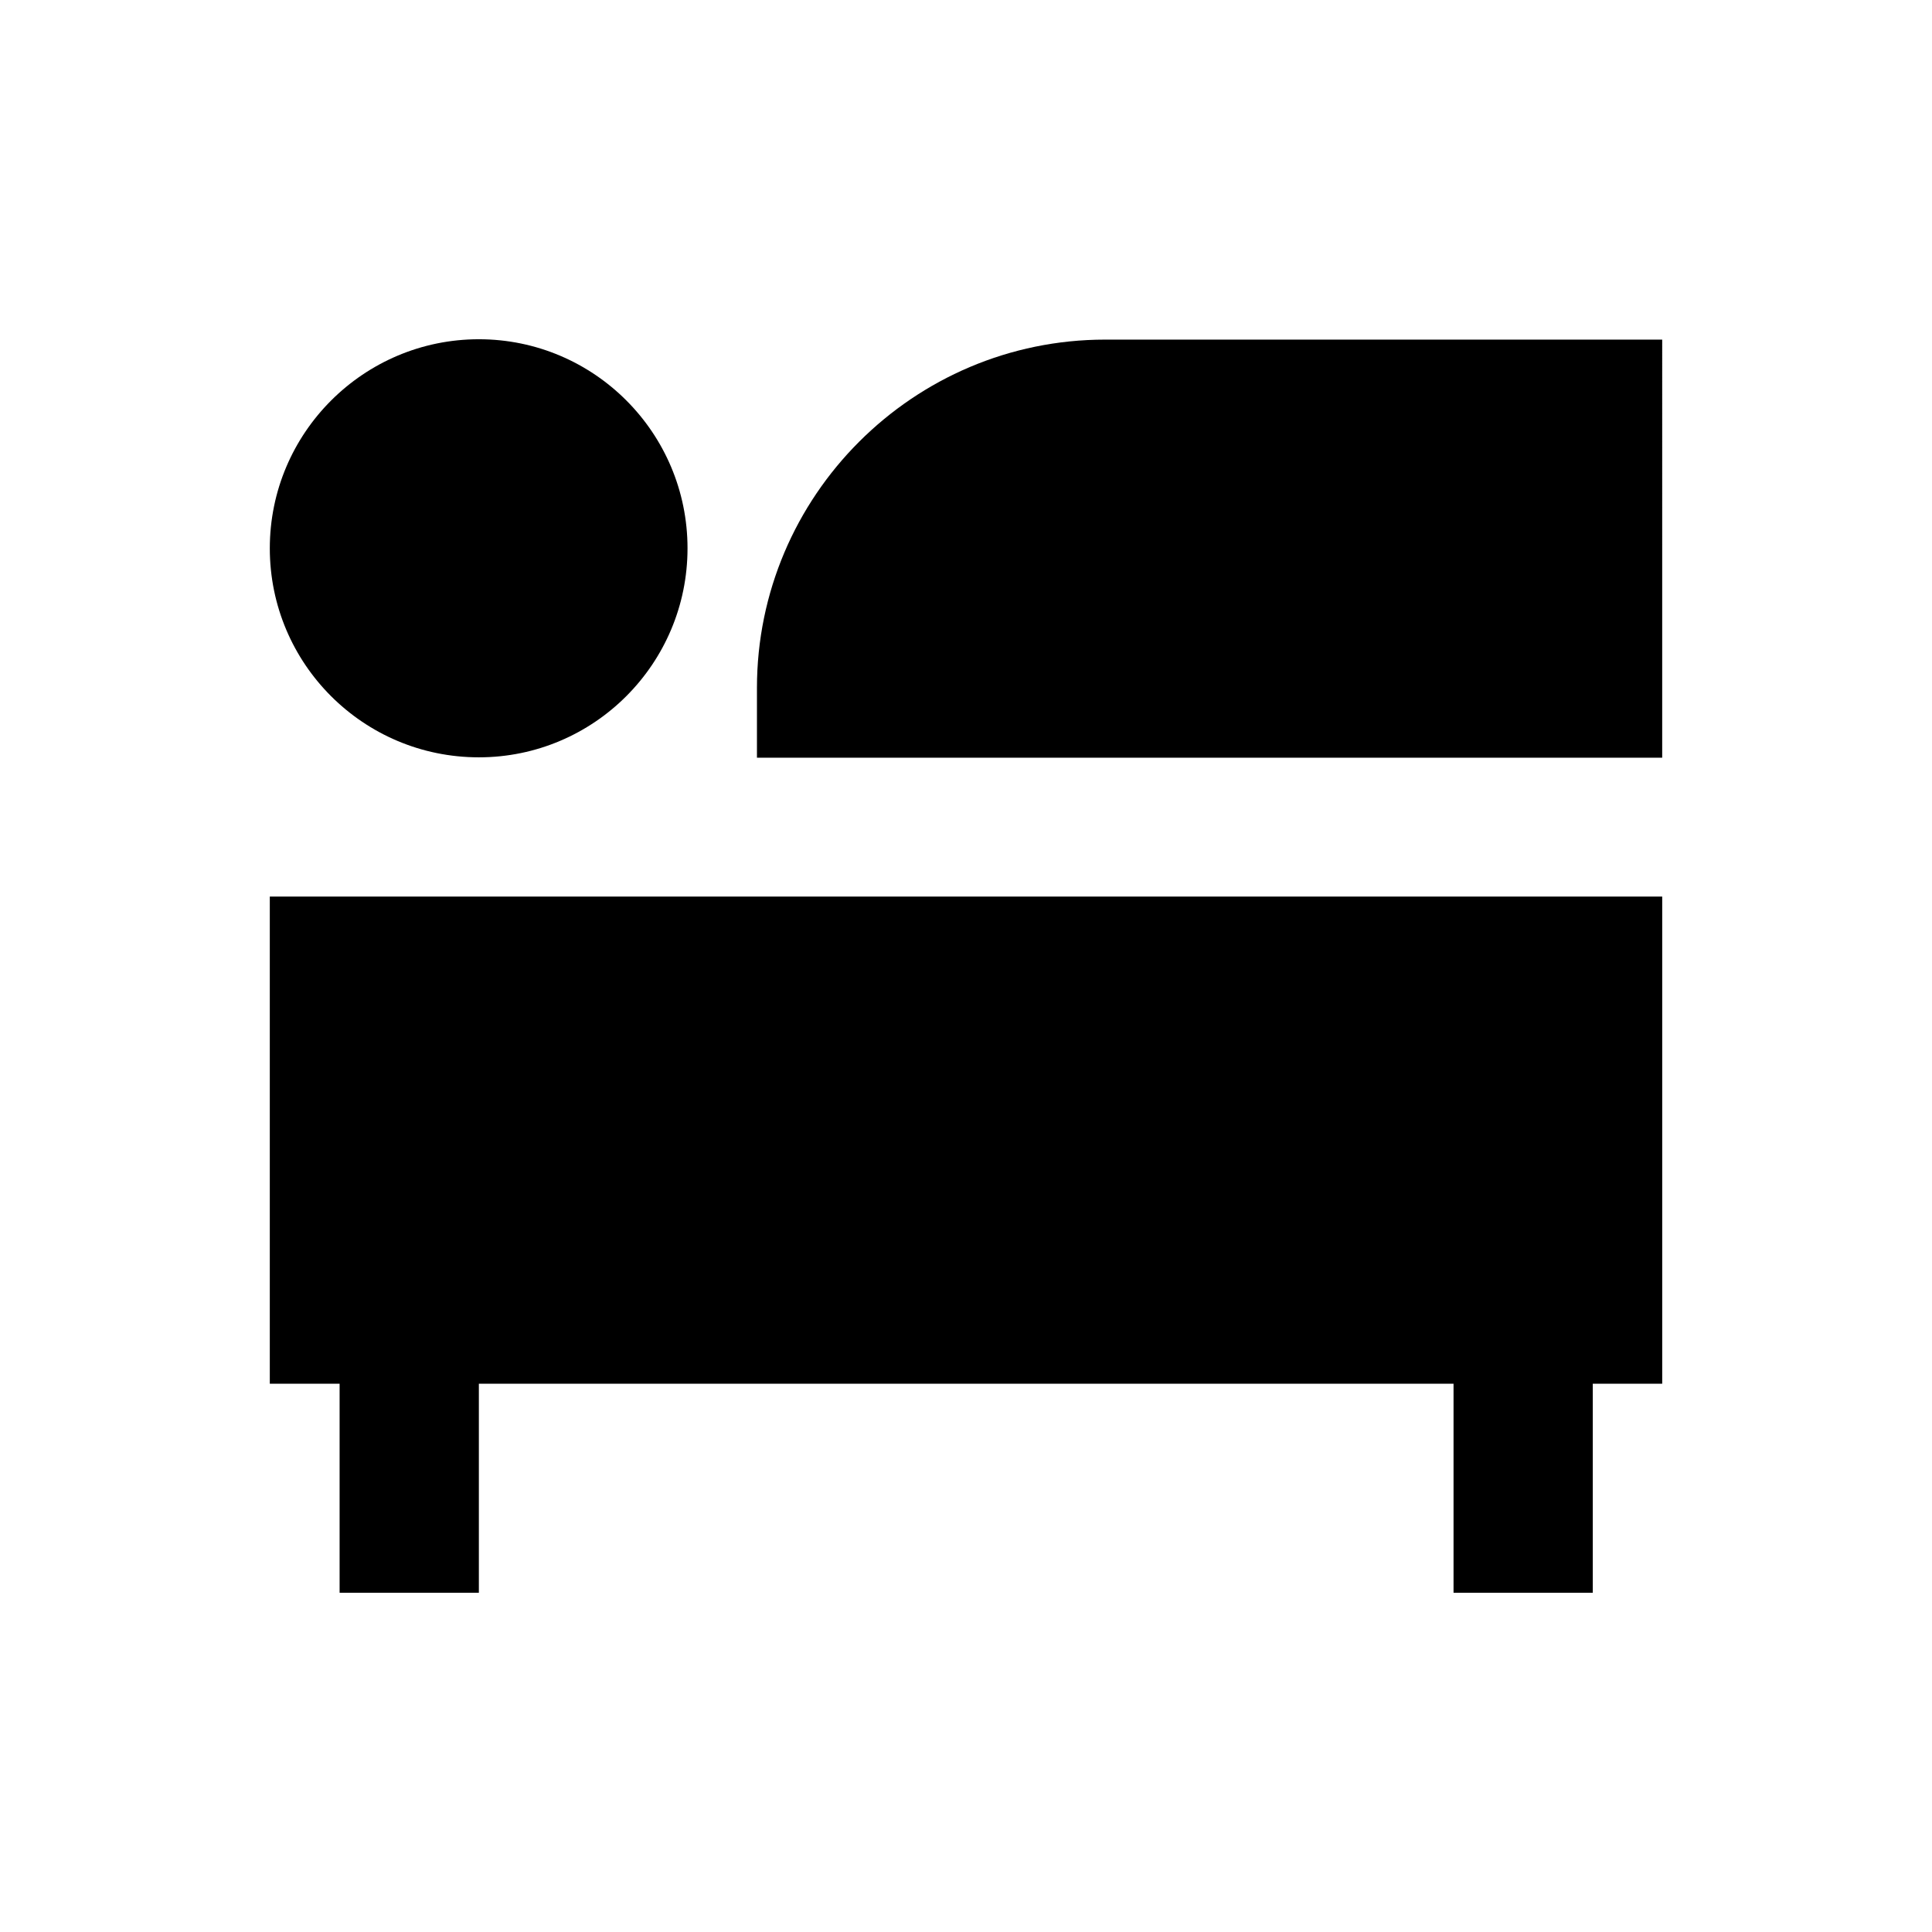 <?xml version="1.0" encoding="UTF-8"?>
<!-- Uploaded to: SVG Repo, www.svgrepo.com, Generator: SVG Repo Mixer Tools -->
<svg fill="#000000" width="800px" height="800px" version="1.1" viewBox="144 144 512 512" xmlns="http://www.w3.org/2000/svg">
 <g>
  <path d="m215.5 381.6v129.1h18.5v55.398h36.902v-55.398h258.3v55.398h36.898v-55.398h18.402v-129.1z"/>
  <path d="m270.9 344.7c30.504 0 55.301-24.797 55.301-55.398 0-30.602-24.797-55.398-55.301-55.398-30.504 0-55.398 24.797-55.398 55.398-0.004 30.602 24.793 55.398 55.398 55.398z"/>
  <path d="m584.5 234h-147.6c-50.871 0-92.301 41.426-92.301 92.301v18.5h239.9z"/>
 </g>
</svg>